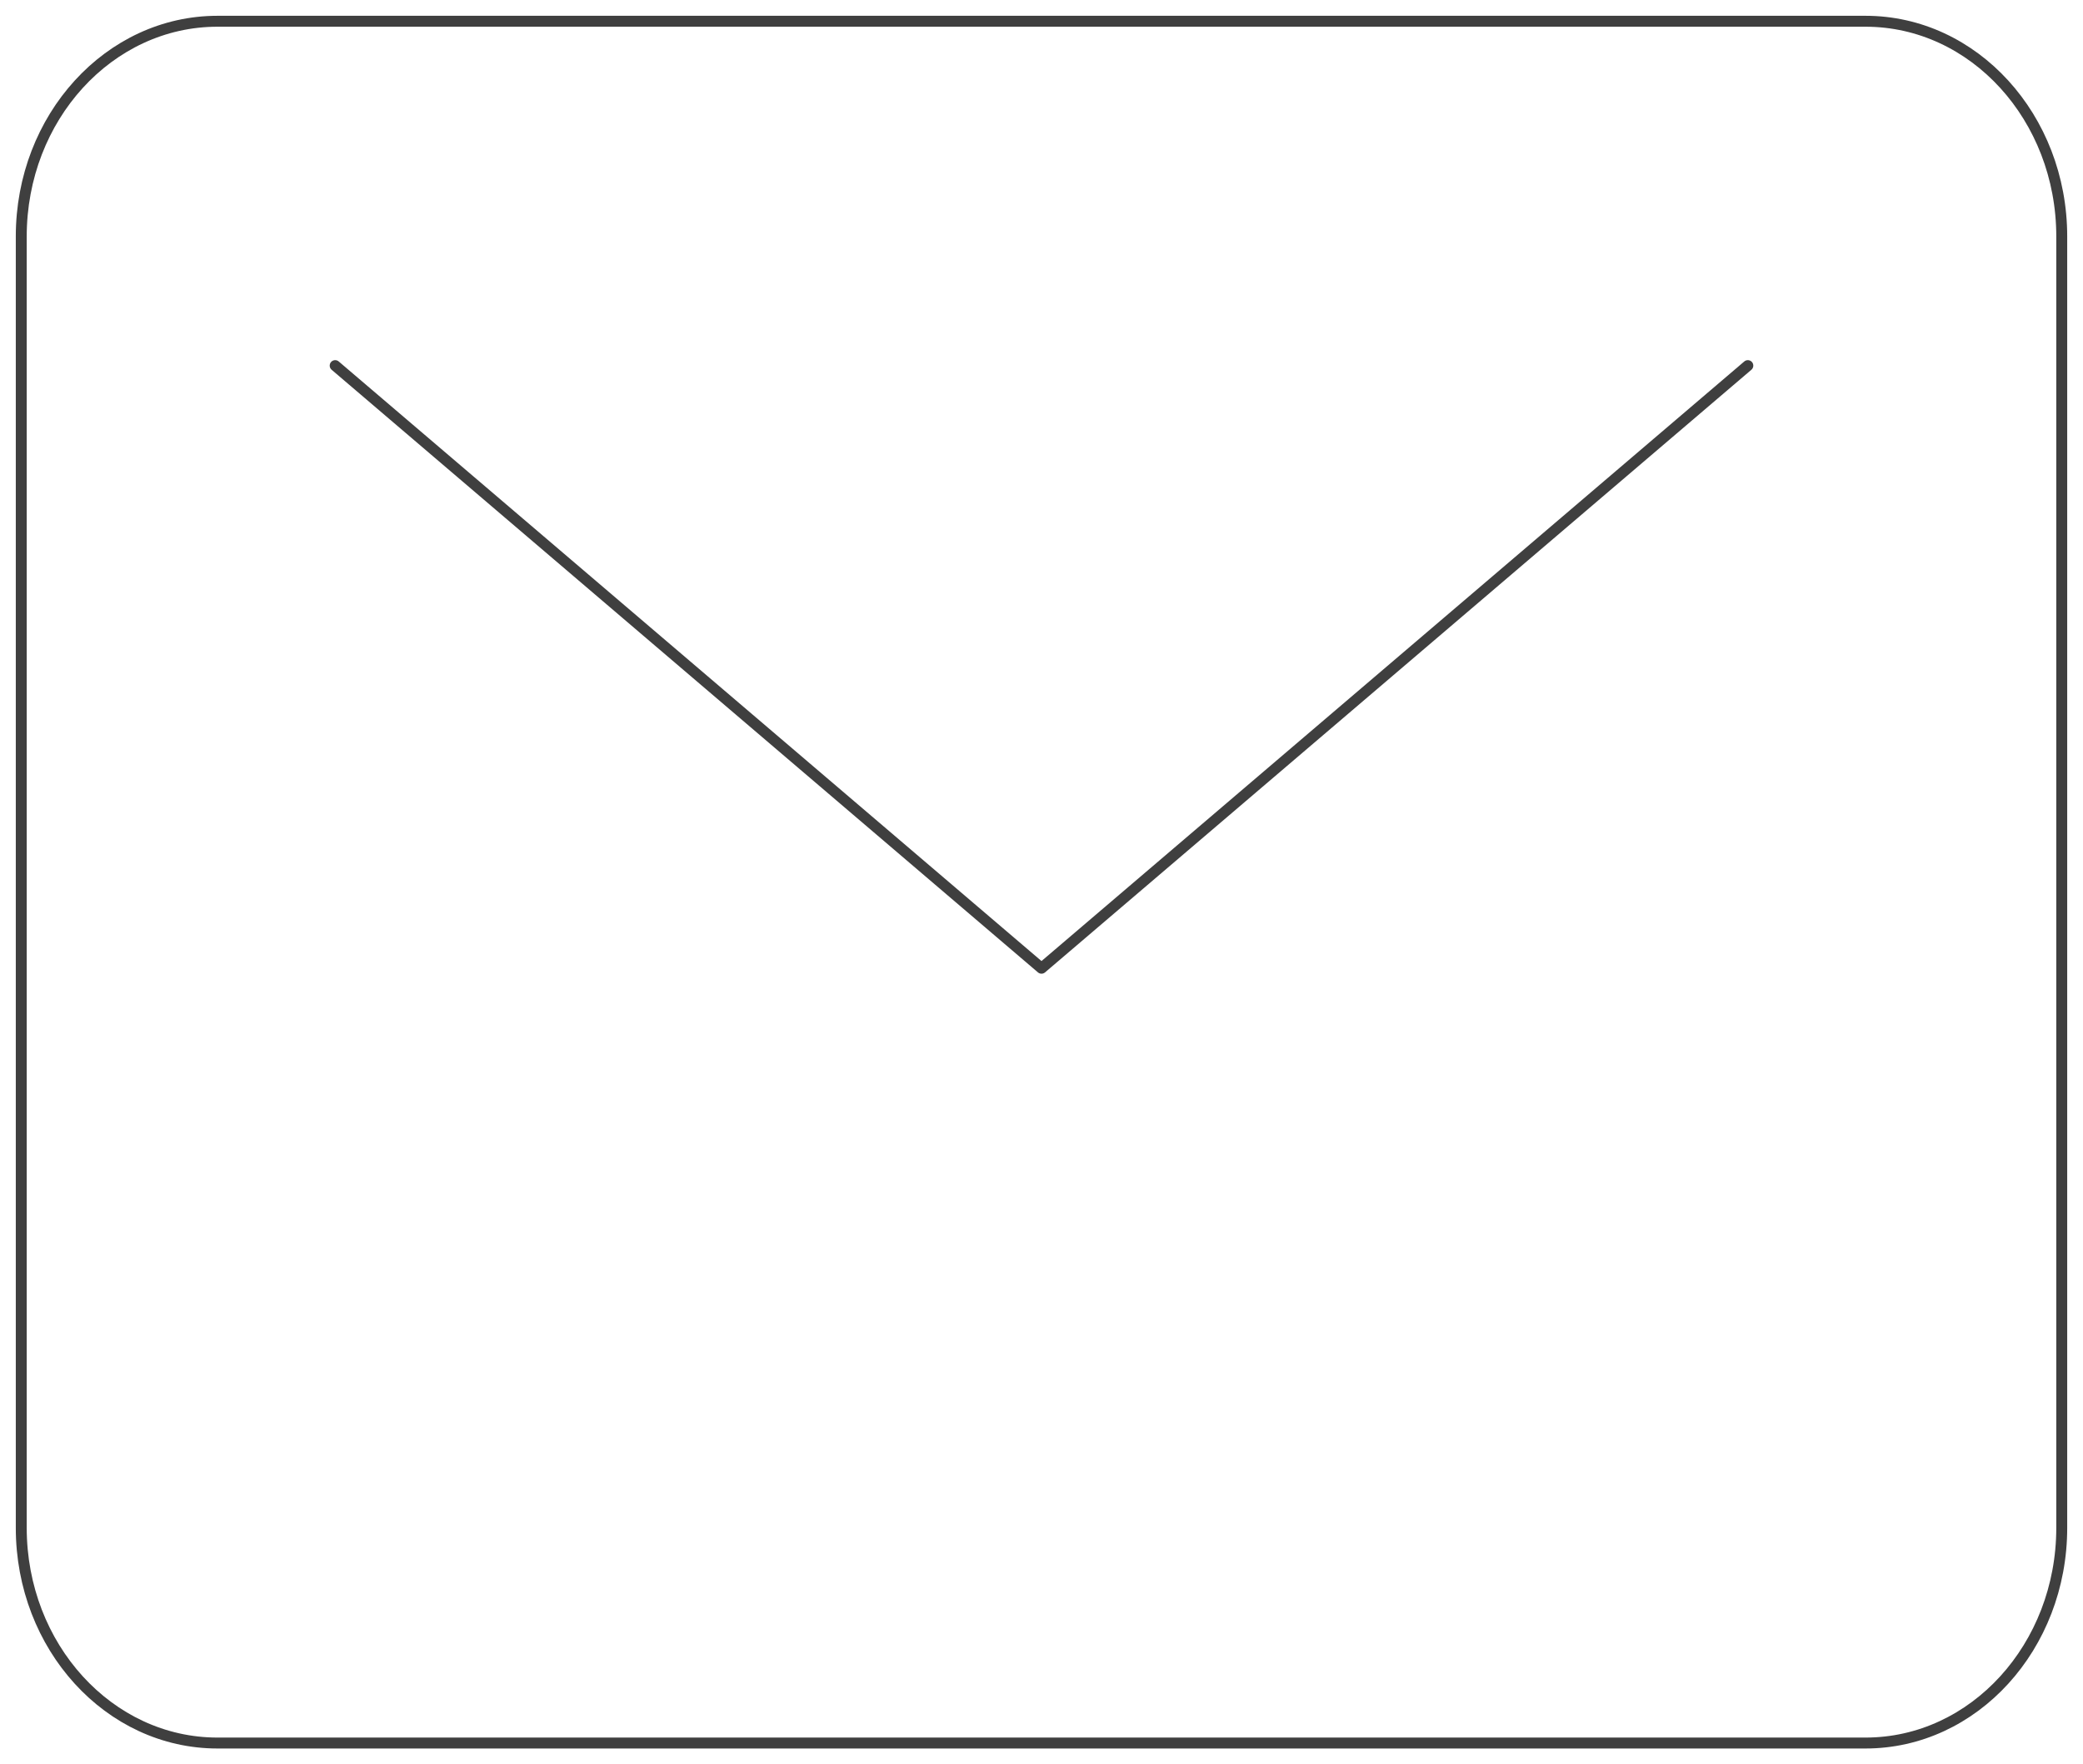 <svg xmlns="http://www.w3.org/2000/svg" width="98" height="83" viewBox="0 0 98 83" fill="none"><path d="M87.769 1H10.231C5.133 1 1 5.533 1 11.125V71.875C1 77.467 5.133 82 10.231 82H87.769C92.867 82 97 77.467 97 71.875V11.125C97 5.533 92.867 1 87.769 1Z" stroke="#3F3F3F" stroke-width="0.514" stroke-linecap="round" stroke-linejoin="round"></path><path d="M15.769 17.2L49 45.55L82.231 17.2" stroke="#3F3F3F" stroke-width="0.514" stroke-linecap="round" stroke-linejoin="round"></path></svg>